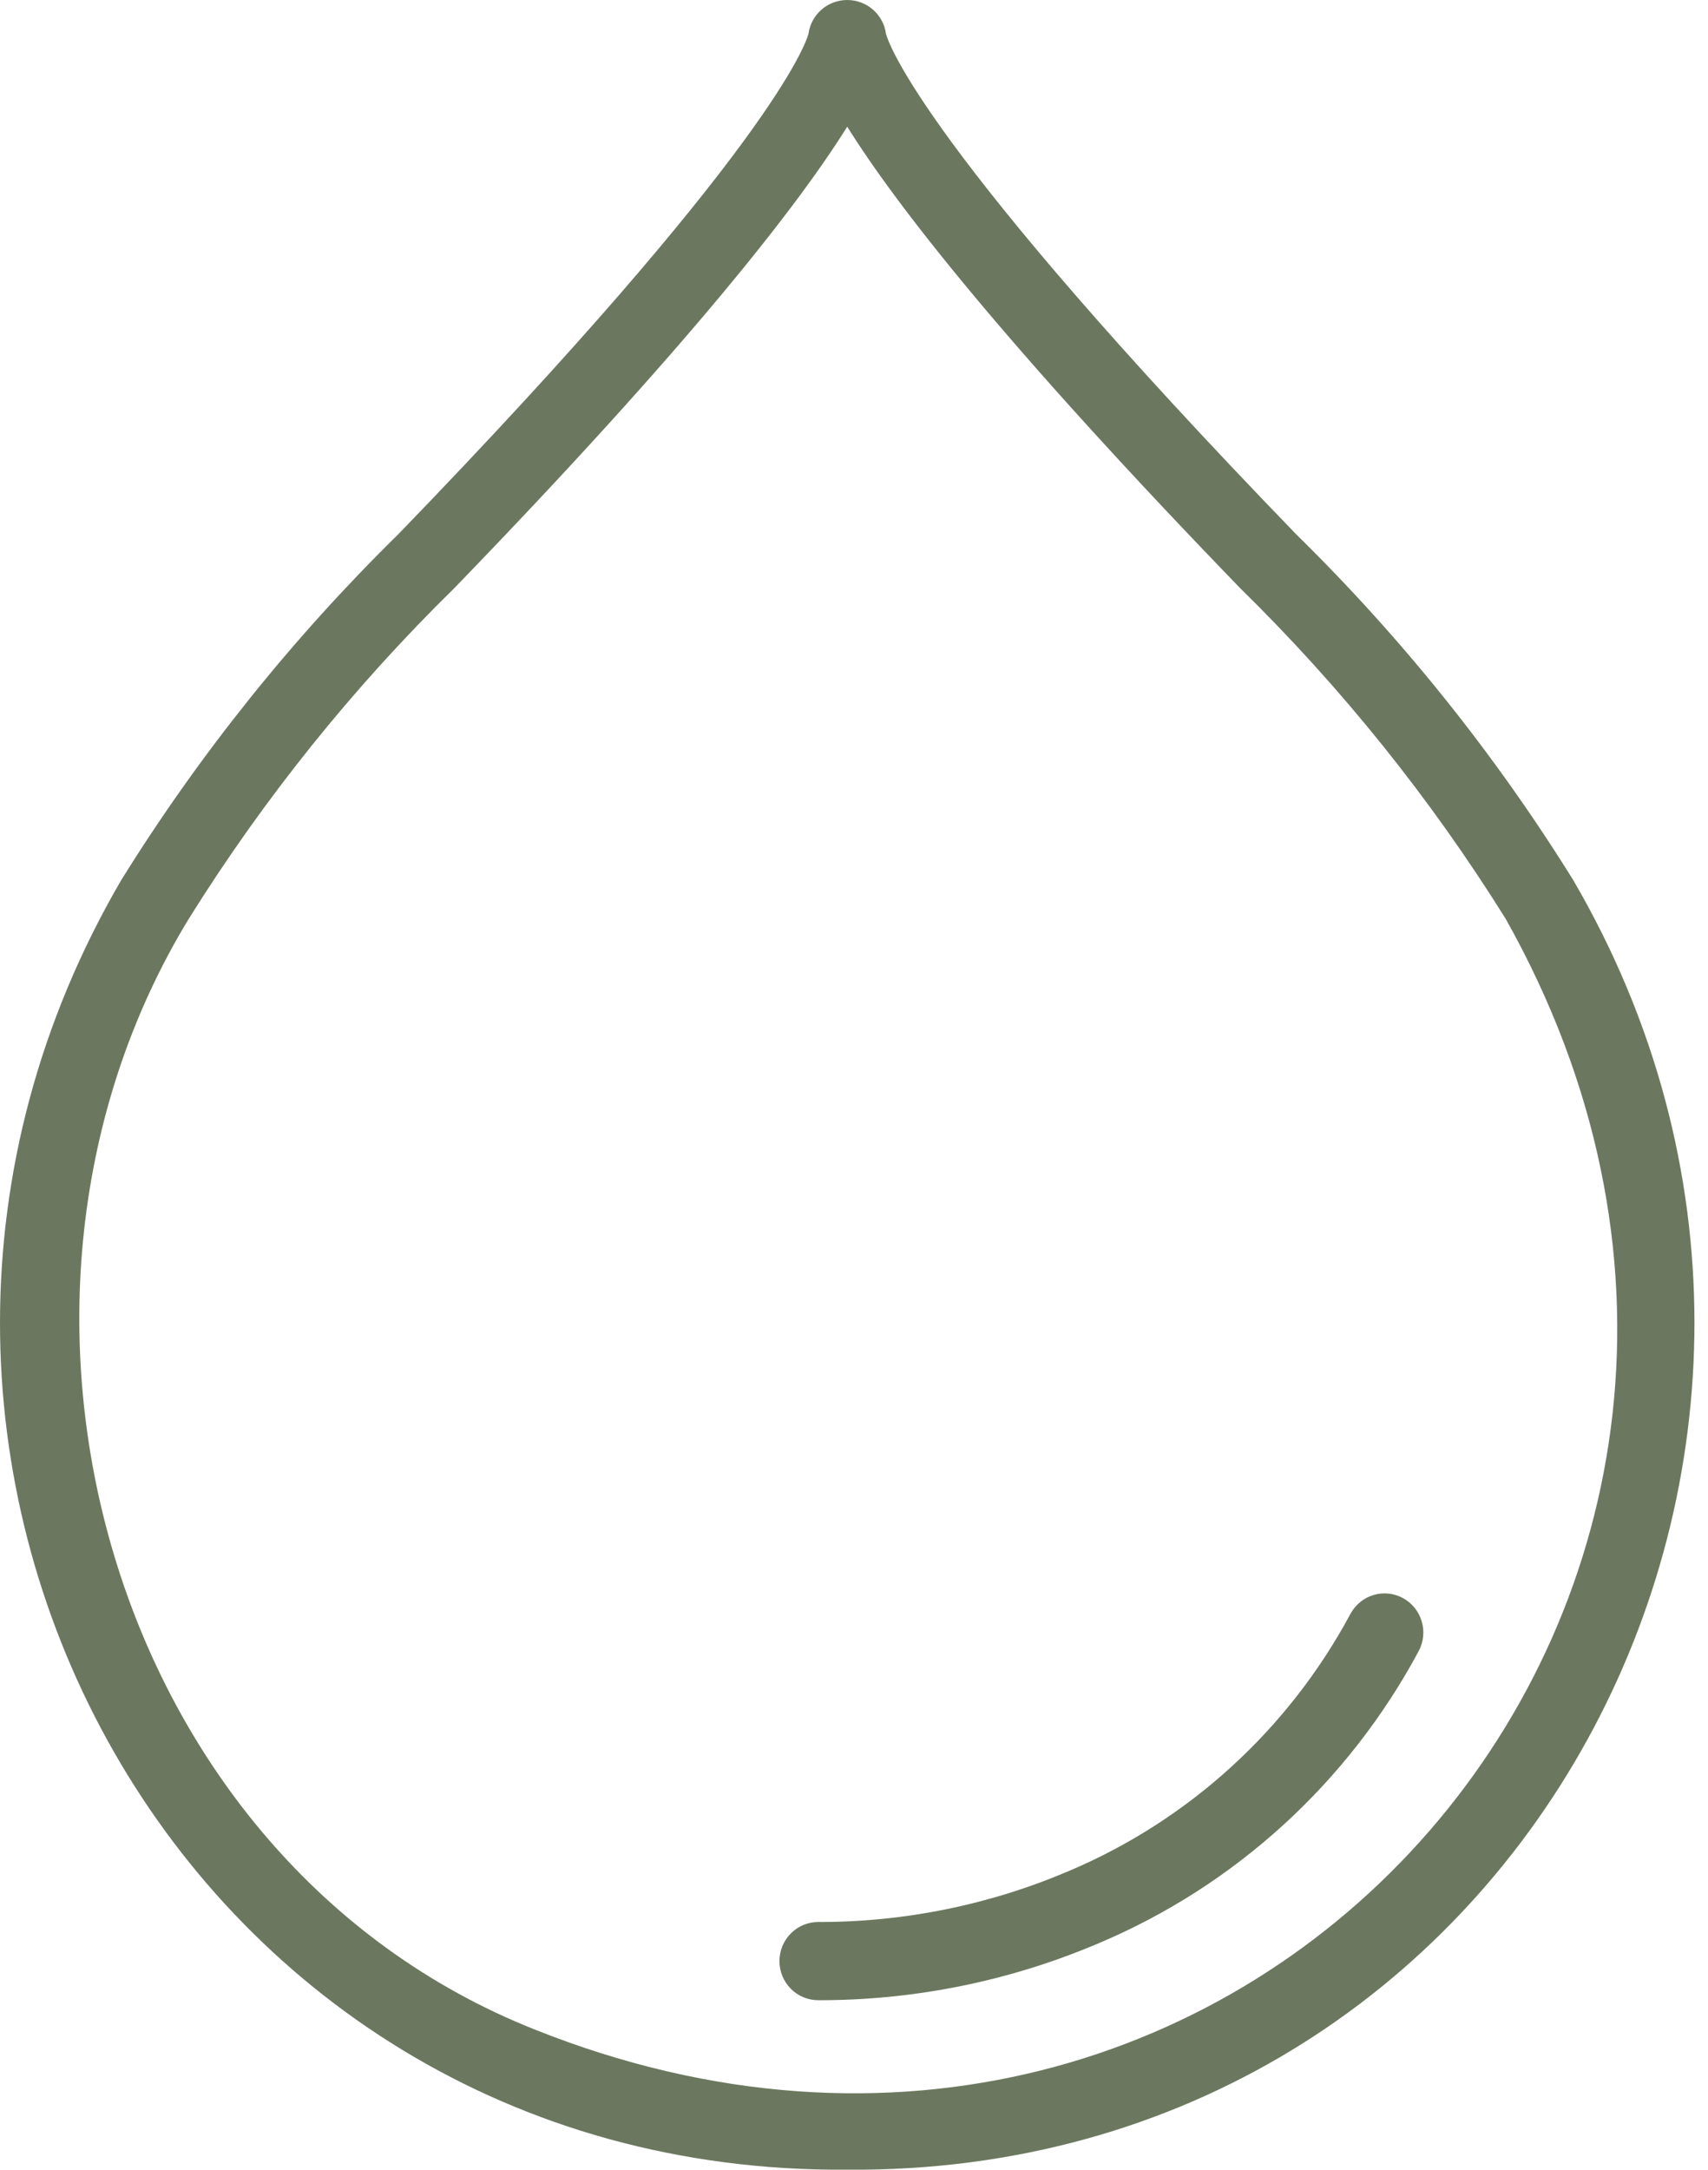 <svg width="63" height="80" viewBox="0 0 63 80" fill="none" xmlns="http://www.w3.org/2000/svg">
<path d="M58.023 32.44C55.142 27.807 51.716 23.532 47.816 19.706C34.052 5.479 32.772 1.594 32.679 1.243C32.633 0.899 32.462 0.583 32.2 0.355C31.937 0.126 31.599 1.04761e-05 31.25 6.53188e-10C30.901 -1.04748e-05 30.564 0.126 30.301 0.355C30.038 0.583 29.868 0.899 29.821 1.243C29.729 1.594 28.449 5.479 14.684 19.705C10.785 23.532 7.359 27.807 4.478 32.44C-7.772 53.412 6.411 80.189 31.25 79.999C56.089 80.193 70.272 53.407 58.023 32.44ZM19.721 74.829C3.988 68.586 -1.677 48.045 6.967 33.871C9.734 29.439 13.02 25.348 16.757 21.686C25.482 12.669 29.457 7.543 31.25 4.671C33.043 7.543 37.019 12.669 45.744 21.687C49.481 25.349 52.767 29.439 55.533 33.871C69.346 58.427 46.145 85.384 19.721 74.829Z" fill="#6B785F"/>
<path d="M51.755 58.927C51.591 58.836 51.41 58.779 51.223 58.758C51.036 58.738 50.847 58.755 50.666 58.808C50.486 58.861 50.318 58.95 50.172 59.069C50.026 59.188 49.904 59.335 49.814 59.501C47.525 63.765 43.858 67.112 39.423 68.987C36.499 70.234 33.355 70.873 30.181 70.866C29.801 70.866 29.437 71.017 29.169 71.288C28.901 71.558 28.75 71.925 28.75 72.308C28.75 72.69 28.901 73.057 29.169 73.328C29.437 73.598 29.801 73.75 30.181 73.75C33.738 73.757 37.261 73.041 40.538 71.644C45.569 69.517 49.728 65.721 52.325 60.884C52.415 60.718 52.472 60.536 52.492 60.347C52.512 60.159 52.495 59.969 52.442 59.787C52.389 59.605 52.301 59.436 52.184 59.288C52.066 59.141 51.92 59.018 51.755 58.927Z" fill="#6B785F"/>
</svg>
